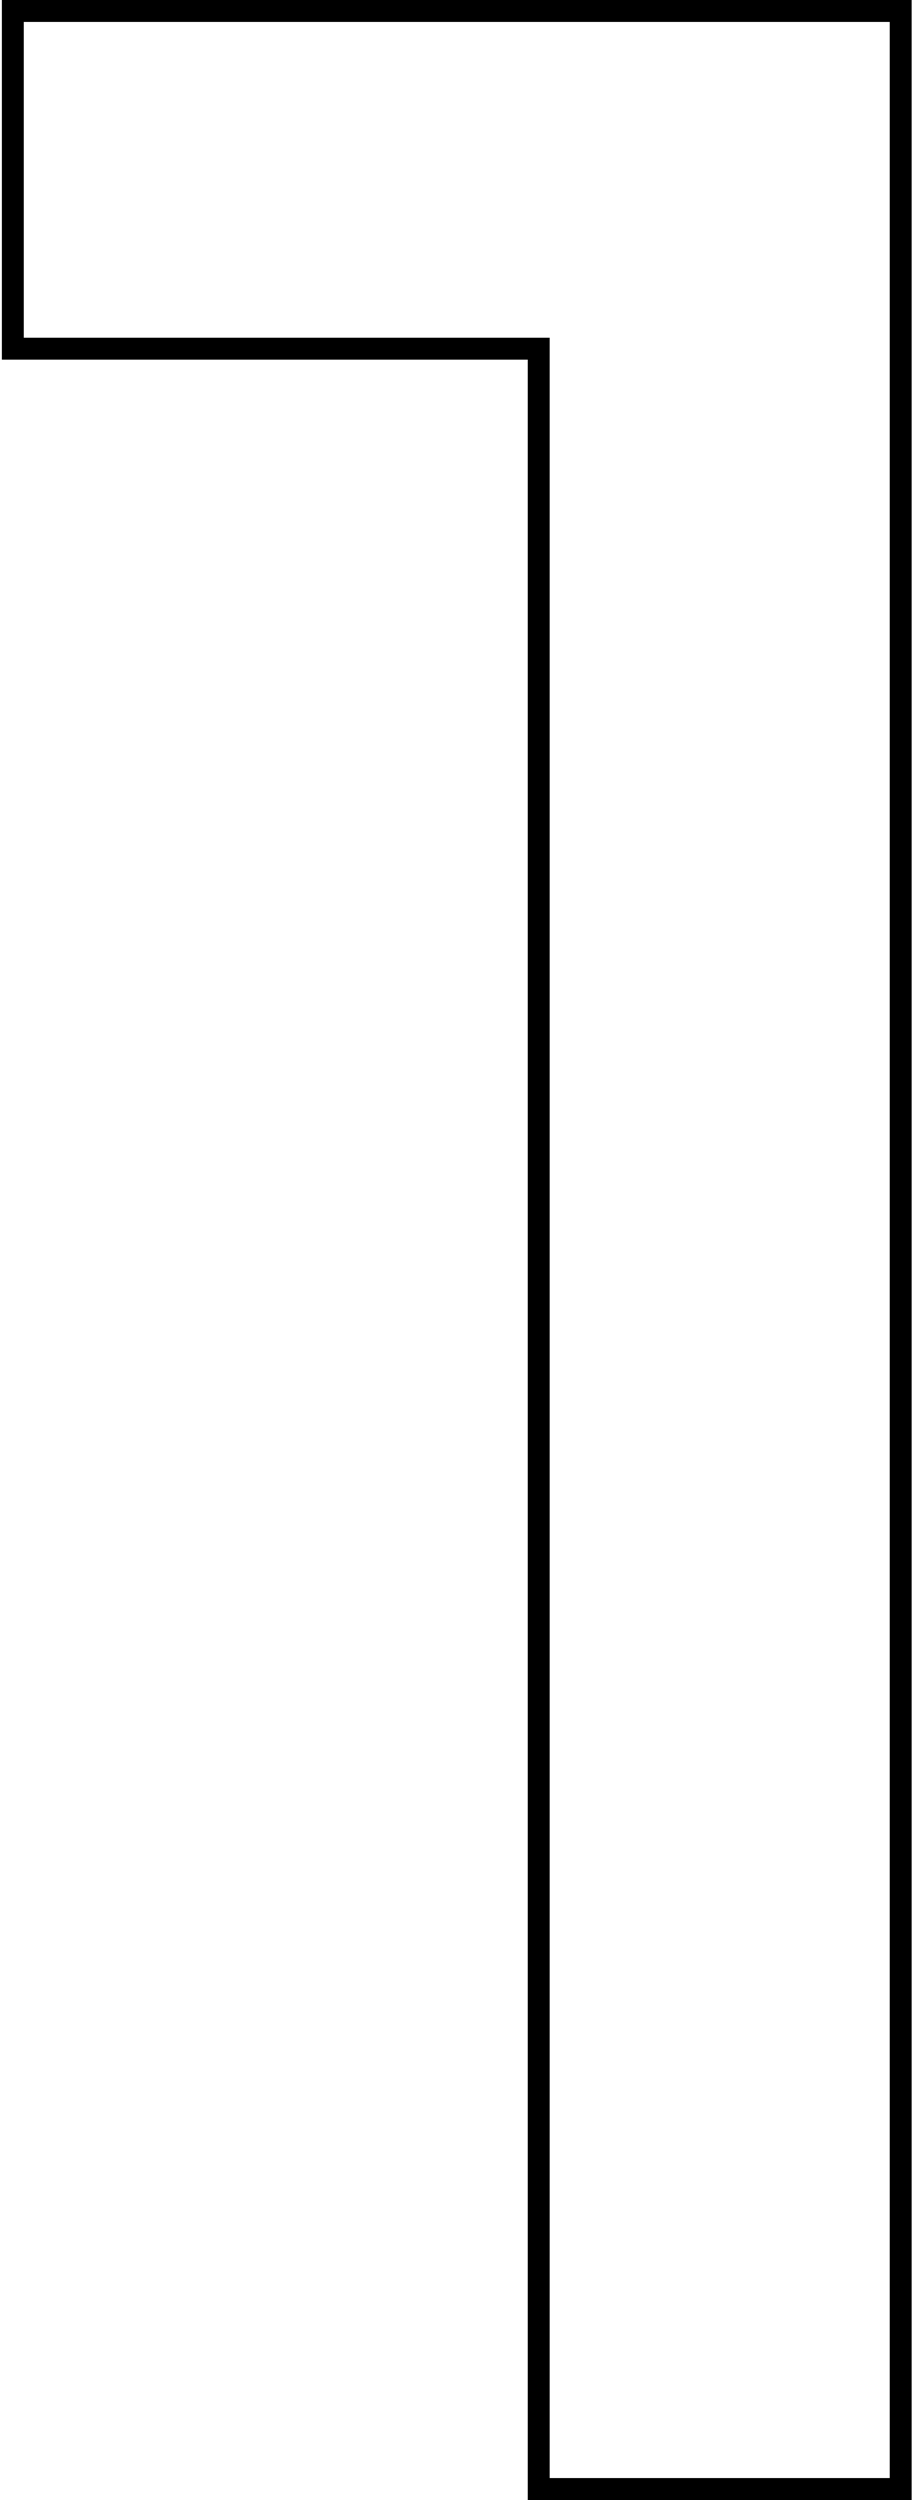 <?xml version="1.0" encoding="UTF-8"?> <svg xmlns="http://www.w3.org/2000/svg" width="125" height="342" viewBox="0 0 125 342" fill="none"><path fill-rule="evenodd" clip-rule="evenodd" d="M72.256 342V49.2H0.256V0H124.816V342H72.256ZM121.816 3H3.256V46.2H75.256V339H121.816V3Z" fill="black"></path></svg> 